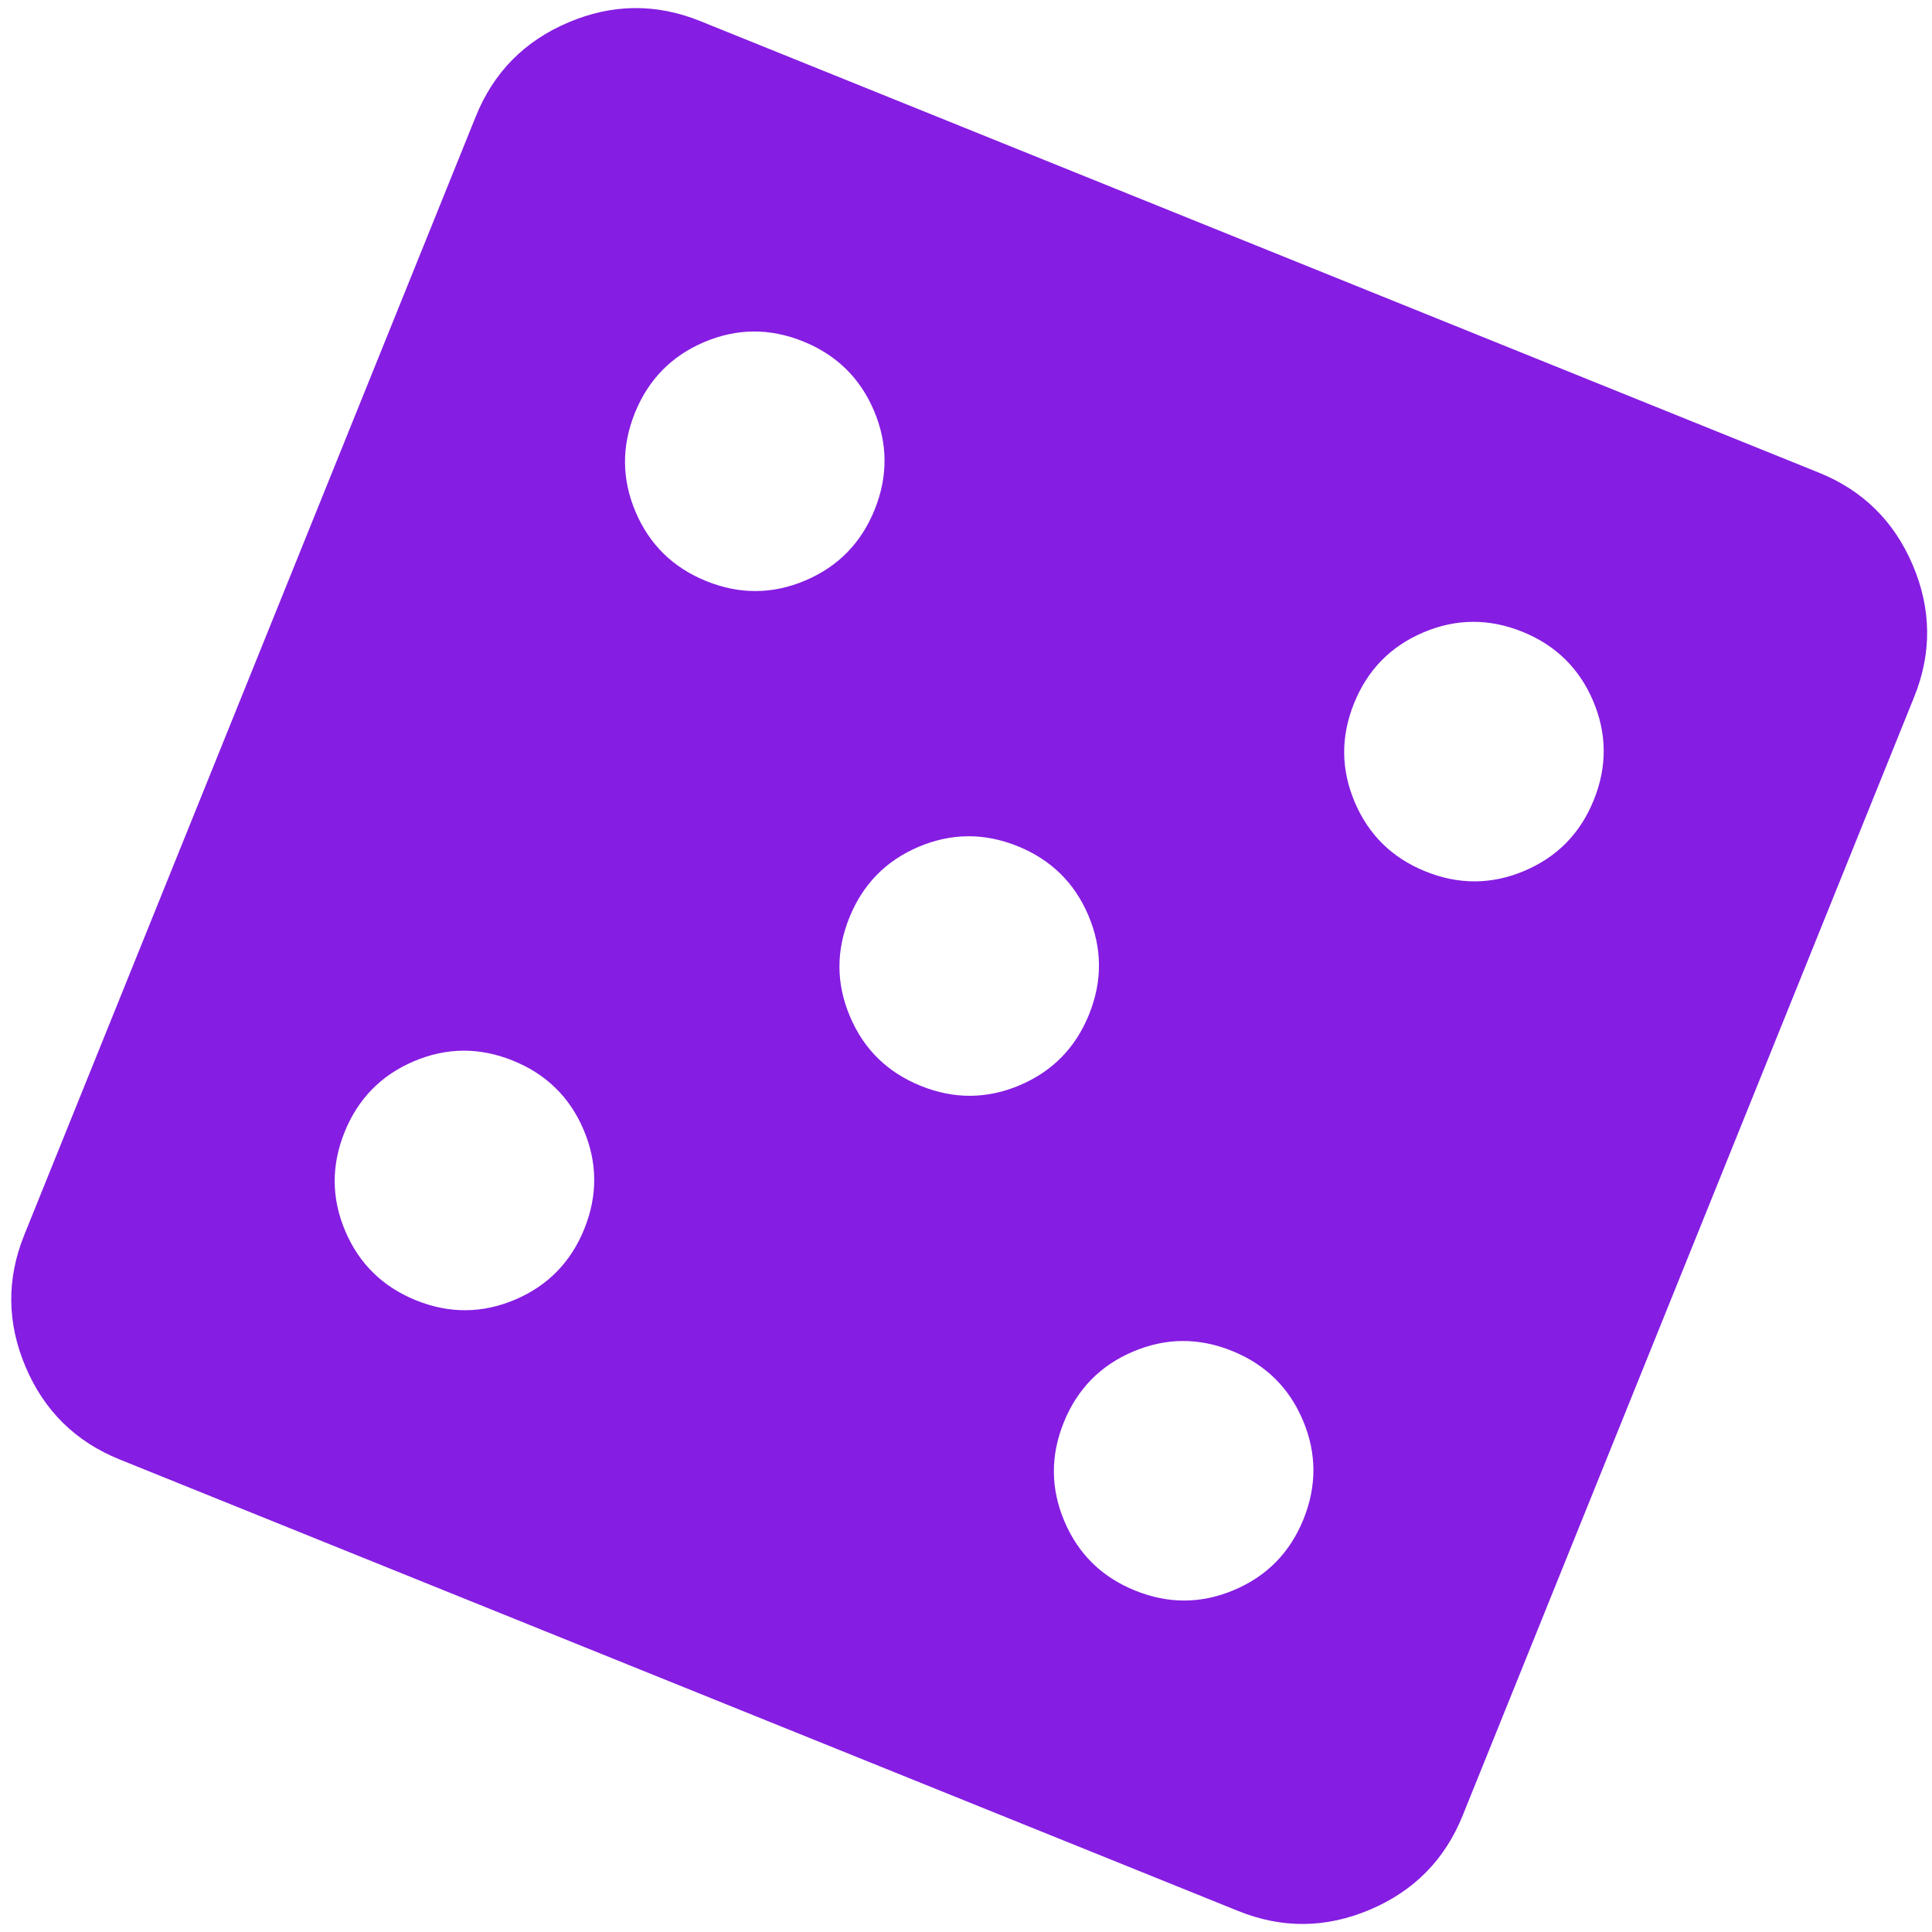 <svg width="56" height="56" viewBox="0 0 56 56" fill="none" xmlns="http://www.w3.org/2000/svg">
<path d="M12.06 37.691C13.025 38.08 13.982 38.073 14.93 37.671C15.878 37.268 16.547 36.584 16.937 35.619C17.326 34.654 17.32 33.697 16.917 32.749C16.514 31.8 15.83 31.131 14.865 30.742C13.9 30.352 12.943 30.359 11.995 30.762C11.047 31.165 10.378 31.849 9.988 32.814C9.599 33.779 9.605 34.736 10.008 35.684C10.411 36.632 11.095 37.301 12.06 37.691ZM20.475 16.845C21.44 17.234 22.397 17.228 23.345 16.825C24.293 16.422 24.962 15.738 25.352 14.773C25.741 13.808 25.735 12.851 25.332 11.903C24.929 10.955 24.245 10.286 23.28 9.896C22.315 9.507 21.358 9.513 20.41 9.916C19.462 10.319 18.793 11.003 18.403 11.968C18.014 12.933 18.02 13.89 18.423 14.838C18.826 15.786 19.51 16.455 20.475 16.845ZM26.69 31.475C27.655 31.865 28.612 31.858 29.56 31.455C30.509 31.052 31.178 30.368 31.567 29.403C31.957 28.438 31.95 27.482 31.547 26.533C31.144 25.585 30.46 24.916 29.495 24.526C28.53 24.137 27.574 24.144 26.625 24.546C25.677 24.949 25.008 25.633 24.619 26.598C24.229 27.563 24.236 28.52 24.639 29.468C25.041 30.417 25.725 31.085 26.69 31.475ZM32.906 46.105C33.871 46.495 34.828 46.488 35.776 46.085C36.724 45.683 37.393 44.999 37.783 44.034C38.172 43.069 38.166 42.112 37.763 41.163C37.36 40.215 36.676 39.546 35.711 39.157C34.746 38.767 33.789 38.774 32.841 39.177C31.892 39.58 31.224 40.264 30.834 41.229C30.445 42.194 30.451 43.15 30.854 44.099C31.257 45.047 31.941 45.716 32.906 46.105ZM41.321 25.26C42.286 25.649 43.242 25.643 44.191 25.24C45.139 24.837 45.808 24.153 46.197 23.188C46.587 22.223 46.58 21.266 46.178 20.318C45.775 19.37 45.091 18.701 44.126 18.311C43.161 17.922 42.204 17.928 41.256 18.331C40.307 18.734 39.639 19.418 39.249 20.383C38.859 21.348 38.866 22.305 39.269 23.253C39.672 24.201 40.356 24.87 41.321 25.26ZM3.465 42.302C2.191 41.787 1.283 40.894 0.742 39.62C0.201 38.347 0.188 37.073 0.702 35.799L13.792 3.373C14.306 2.099 15.2 1.191 16.474 0.65C17.747 0.109 19.021 0.096 20.294 0.61L52.721 13.7C53.995 14.214 54.902 15.108 55.443 16.381C55.984 17.655 55.998 18.928 55.483 20.202L42.394 52.629C41.879 53.903 40.986 54.81 39.712 55.351C38.439 55.892 37.165 55.906 35.891 55.391L3.465 42.302Z" fill="#851DE2"/>
</svg>

